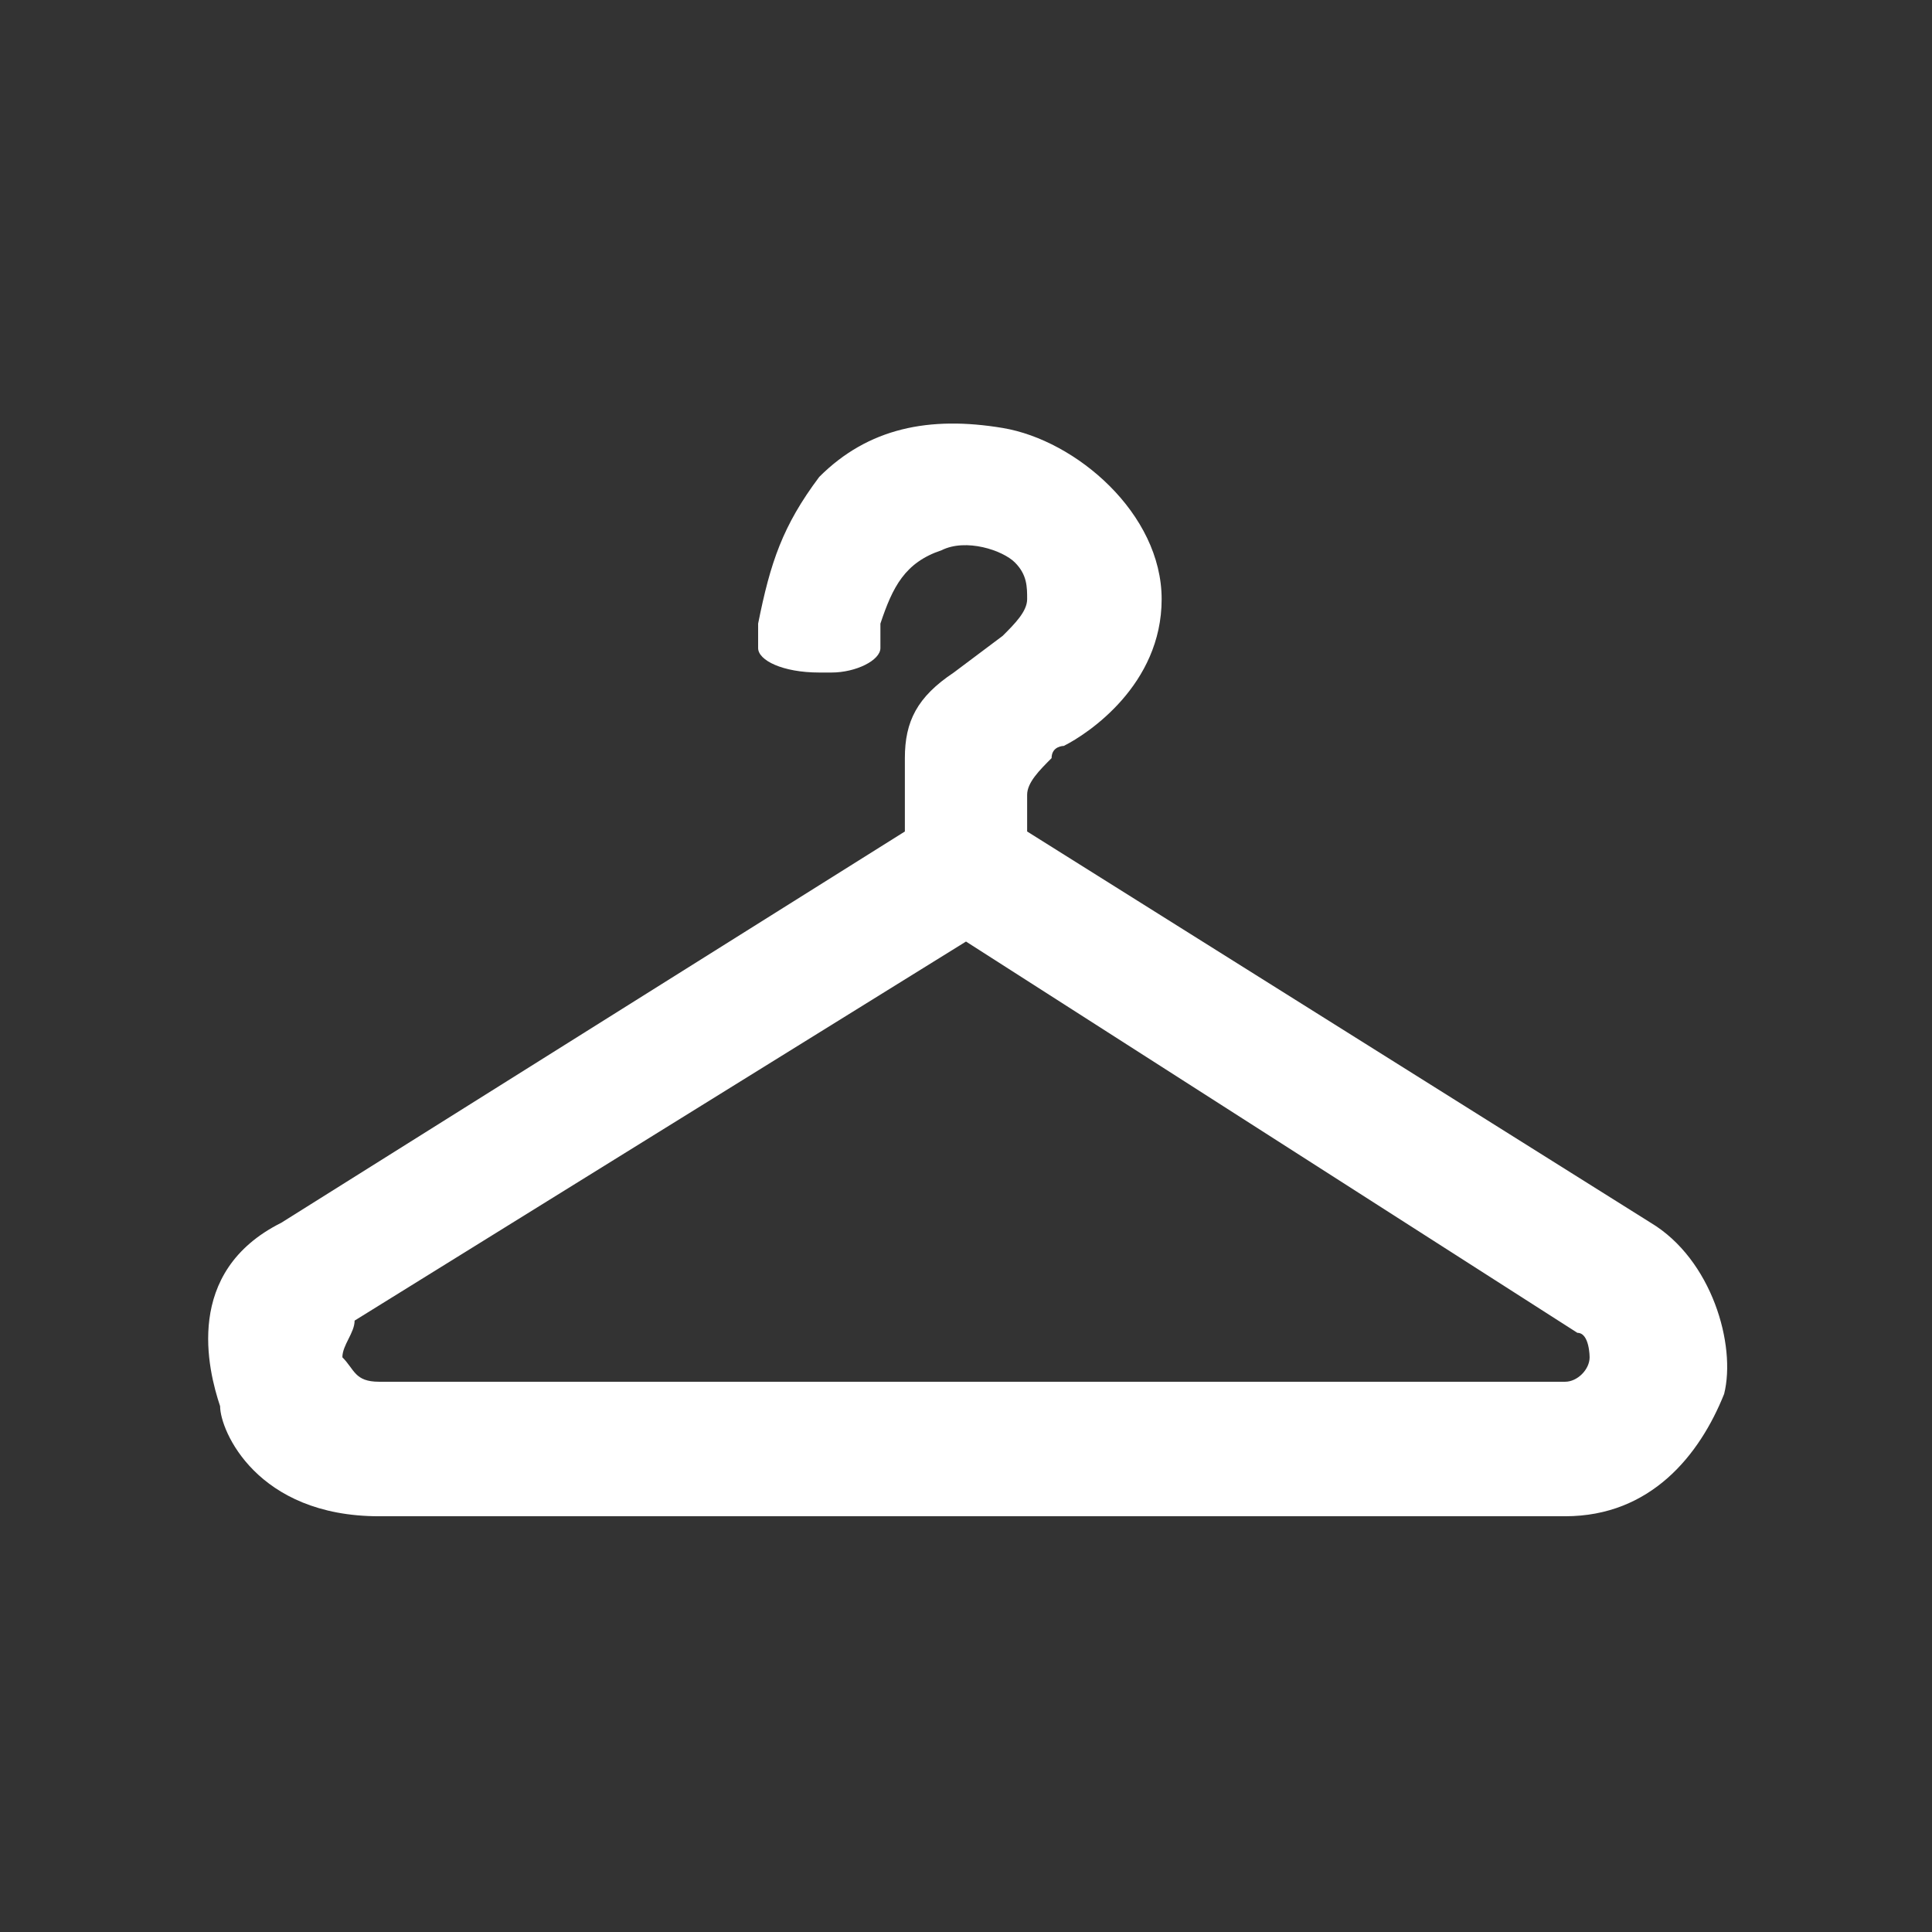 <?xml version="1.0" encoding="UTF-8"?>
<!DOCTYPE svg PUBLIC "-//W3C//DTD SVG 1.1//EN" "http://www.w3.org/Graphics/SVG/1.1/DTD/svg11.dtd">
<!-- Creator: CorelDRAW X8 -->
<svg xmlns="http://www.w3.org/2000/svg" xml:space="preserve" width="15mm" height="15mm" version="1.1" shape-rendering="geometricPrecision" text-rendering="geometricPrecision" image-rendering="optimizeQuality" fill-rule="evenodd" clip-rule="evenodd"
viewBox="0 0 158 158"
 xmlns:xlink="http://www.w3.org/1999/xlink">
 <rect x="0" y="0" width="158" height="158" fill="#333333" stroke="none"/>
 <g id="Vrstva_x0020_1">
  <rect fill="none" width="158" height="158"/>
  <path fill="white" fill-rule="nonzero" d="M135 100l-51 -32 0 -3c0,-1 1,-2 2,-3 0,-1 1,-1 1,-1 2,-1 8,-5 8,-12 0,-7 -7,-13 -13,-14 -6,-1 -11,0 -15,4 -3,4 -4,7 -5,12 0,0 0,1 0,2 0,1 2,2 5,2l1 0c2,0 4,-1 4,-2 0,-1 0,-2 0,-2 1,-3 2,-5 5,-6 2,-1 5,0 6,1 1,1 1,2 1,3 0,1 -1,2 -2,3l-4 3c-3,2 -4,4 -4,7l0 6 -51 32c-8,4 -6,12 -5,15 0,2 3,9 13,9l97 0c7,0 11,-5 13,-10 1,-4 -1,-11 -6,-14zm-5 11c0,1 -1,2 -2,2 0,0 0,0 0,0l-97 0c-2,0 -2,-1 -3,-2 0,-1 1,-2 1,-3l50 -31 50 32c1,0 1,2 1,2z"/>
 </g>
</svg>
